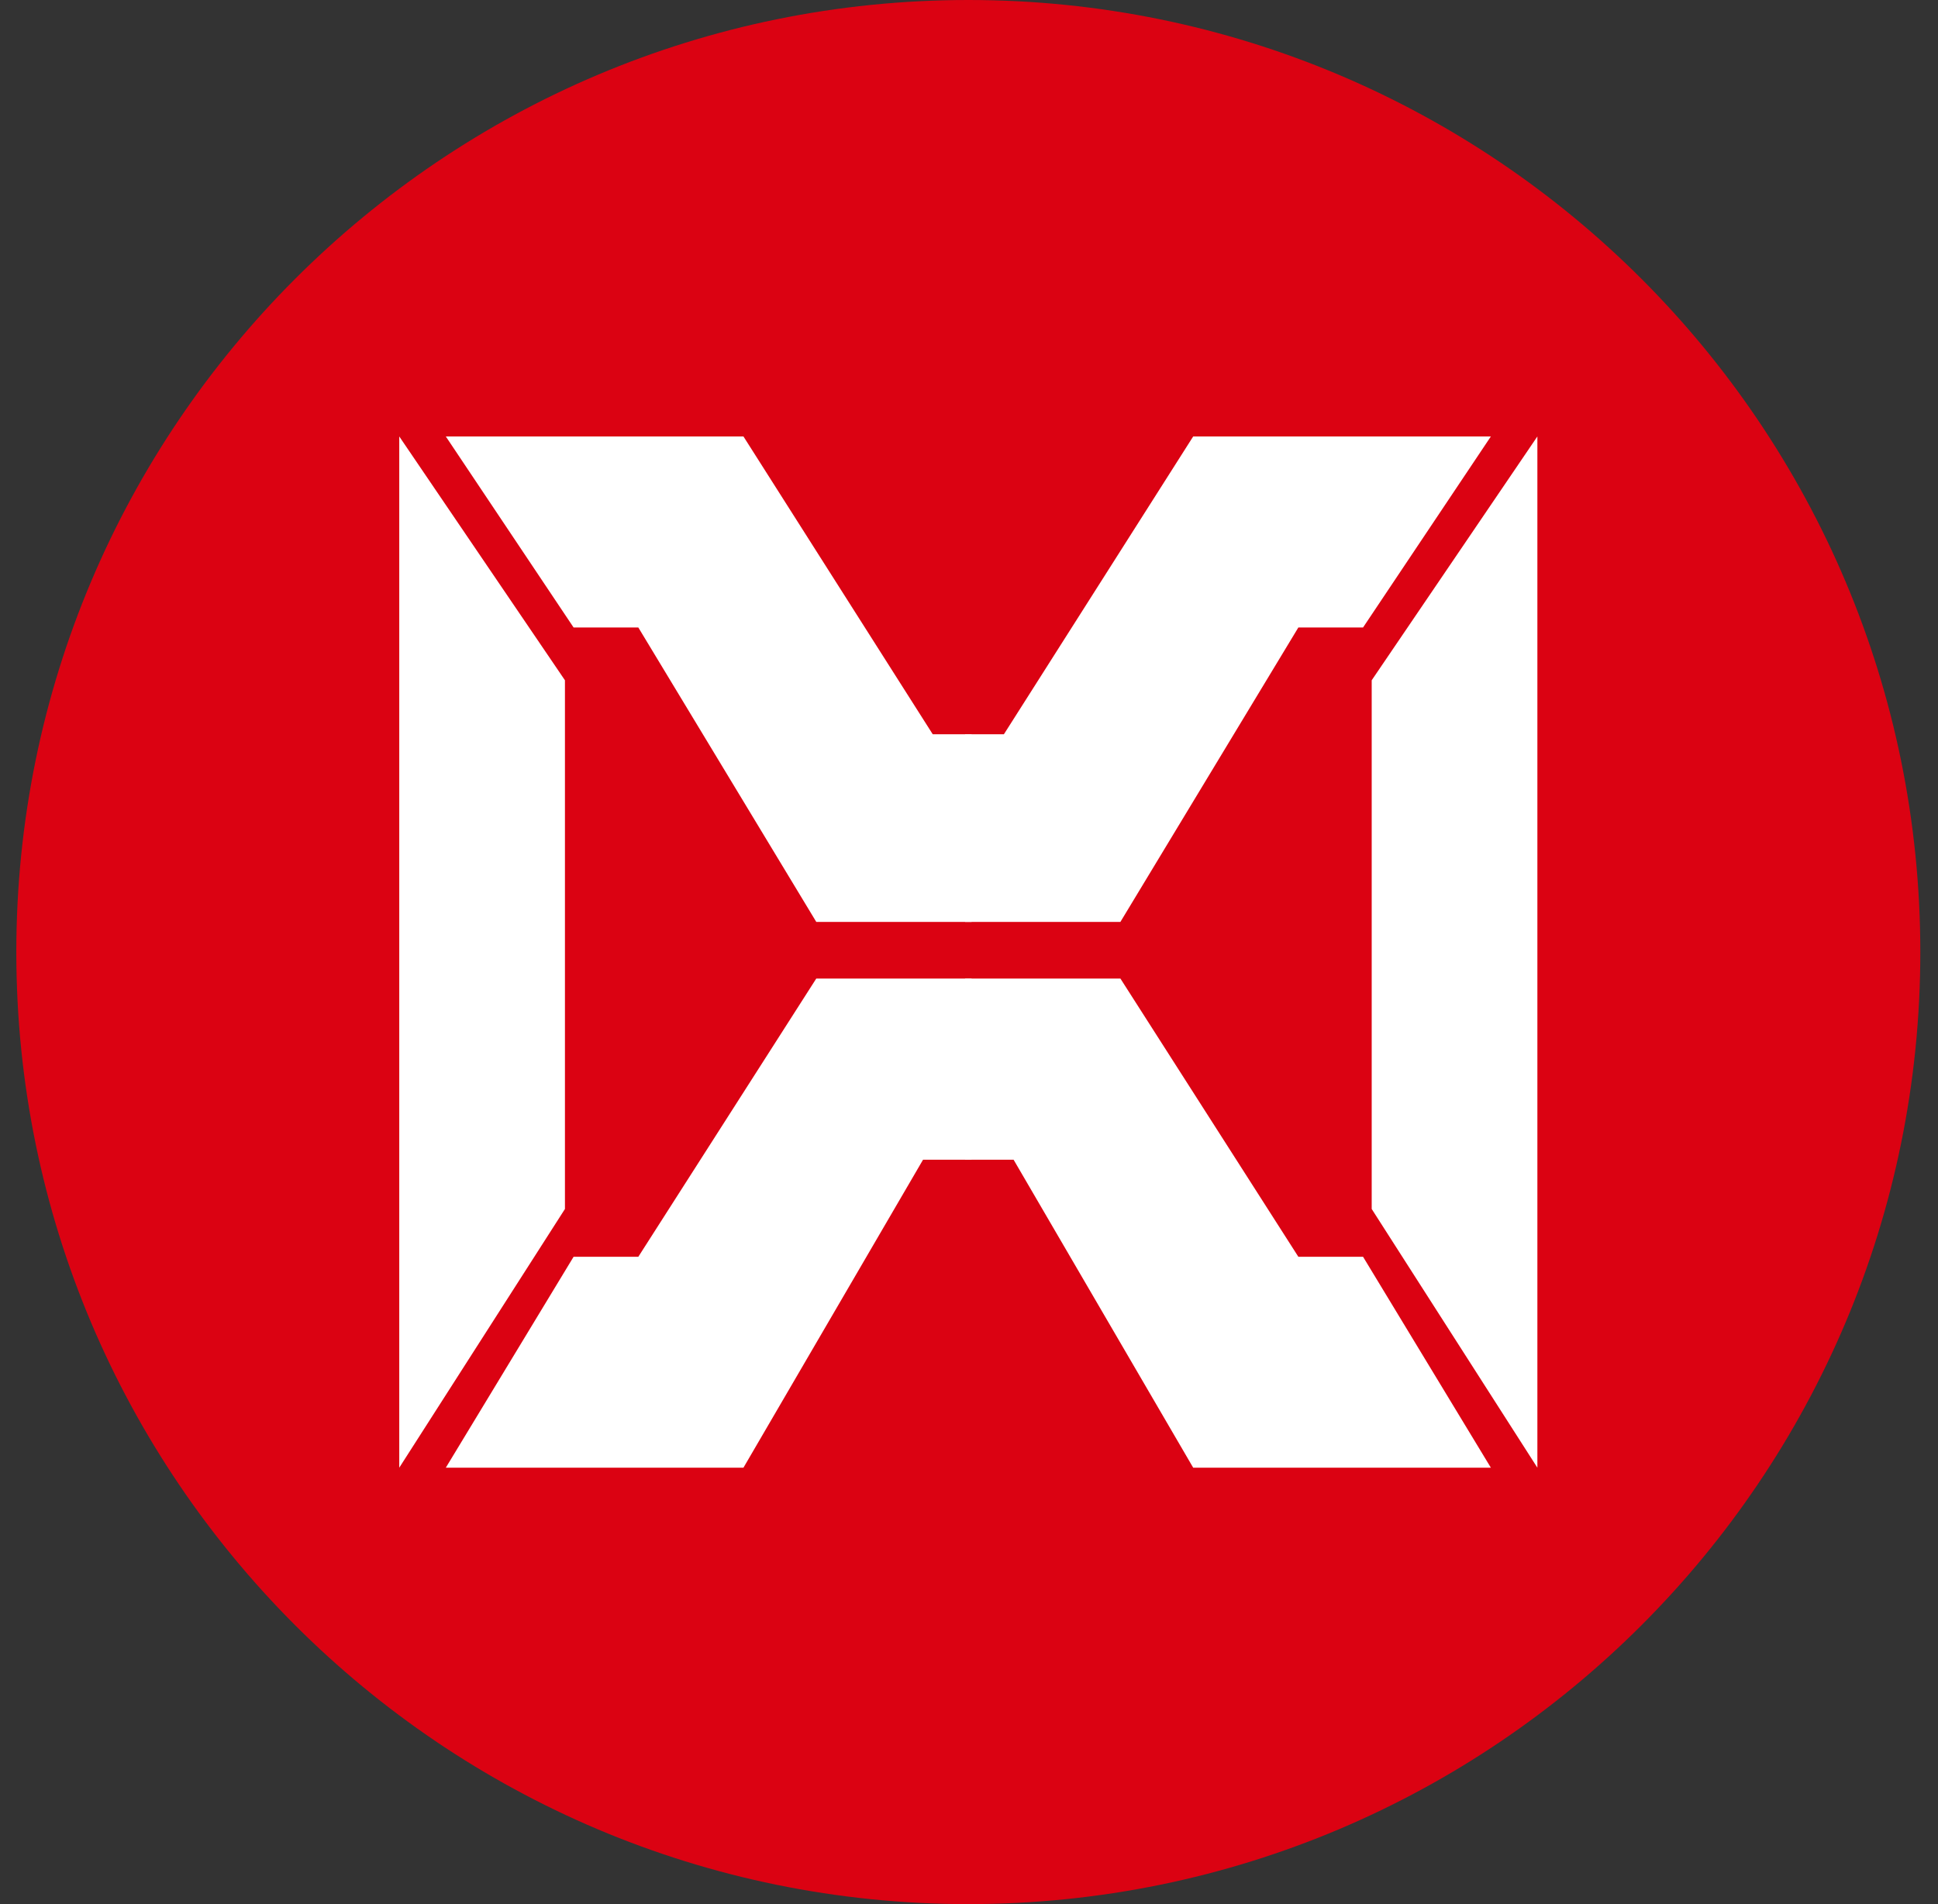 <svg width="57" height="56" viewBox="0 0 57 56" fill="none" xmlns="http://www.w3.org/2000/svg">
<rect x="0" y="0" width="57" height="56" fill="#333333" stroke="none"/>
<g clip-path="url(#clip0_3170_5)">
<path d="M56.48 28C56.48 12.536 43.944 0 28.48 0C13.016 0 0.48 12.536 0.48 28C0.48 43.464 13.016 56 28.48 56C43.944 56 56.48 43.464 56.48 28Z" fill="#DB0212"/>
<path d="M11.743 43.165V12.836L16.616 20.007V35.556L11.743 43.165Z" fill="white"/>
<path d="M16.87 18.454L13.112 12.836H21.866L27.433 21.594H28.575V27.113H24.008L18.774 18.454H16.87Z" fill="white"/>
<path d="M28.575 34.108V28.779H24.008L18.774 36.962H16.87L13.112 43.165H21.866L27.148 34.108H28.575Z" fill="white"/>
<path d="M45.217 43.165V12.836L40.344 20.007V35.556L45.217 43.165Z" fill="white"/>
<path d="M40.09 18.454L43.849 12.836H35.094L29.527 21.594H28.385V27.113H32.953L38.187 18.454H40.09Z" fill="white"/>
<path d="M28.385 34.108V28.779H32.953L38.187 36.962H40.09L43.849 43.165H35.094L29.812 34.108H28.385Z" fill="white"/>
</g>
<defs>
<clipPath id="clip0_3170_5">
<rect width="56" height="56" fill="white" transform="translate(0.48)"/>
</clipPath>
</defs>
</svg>
